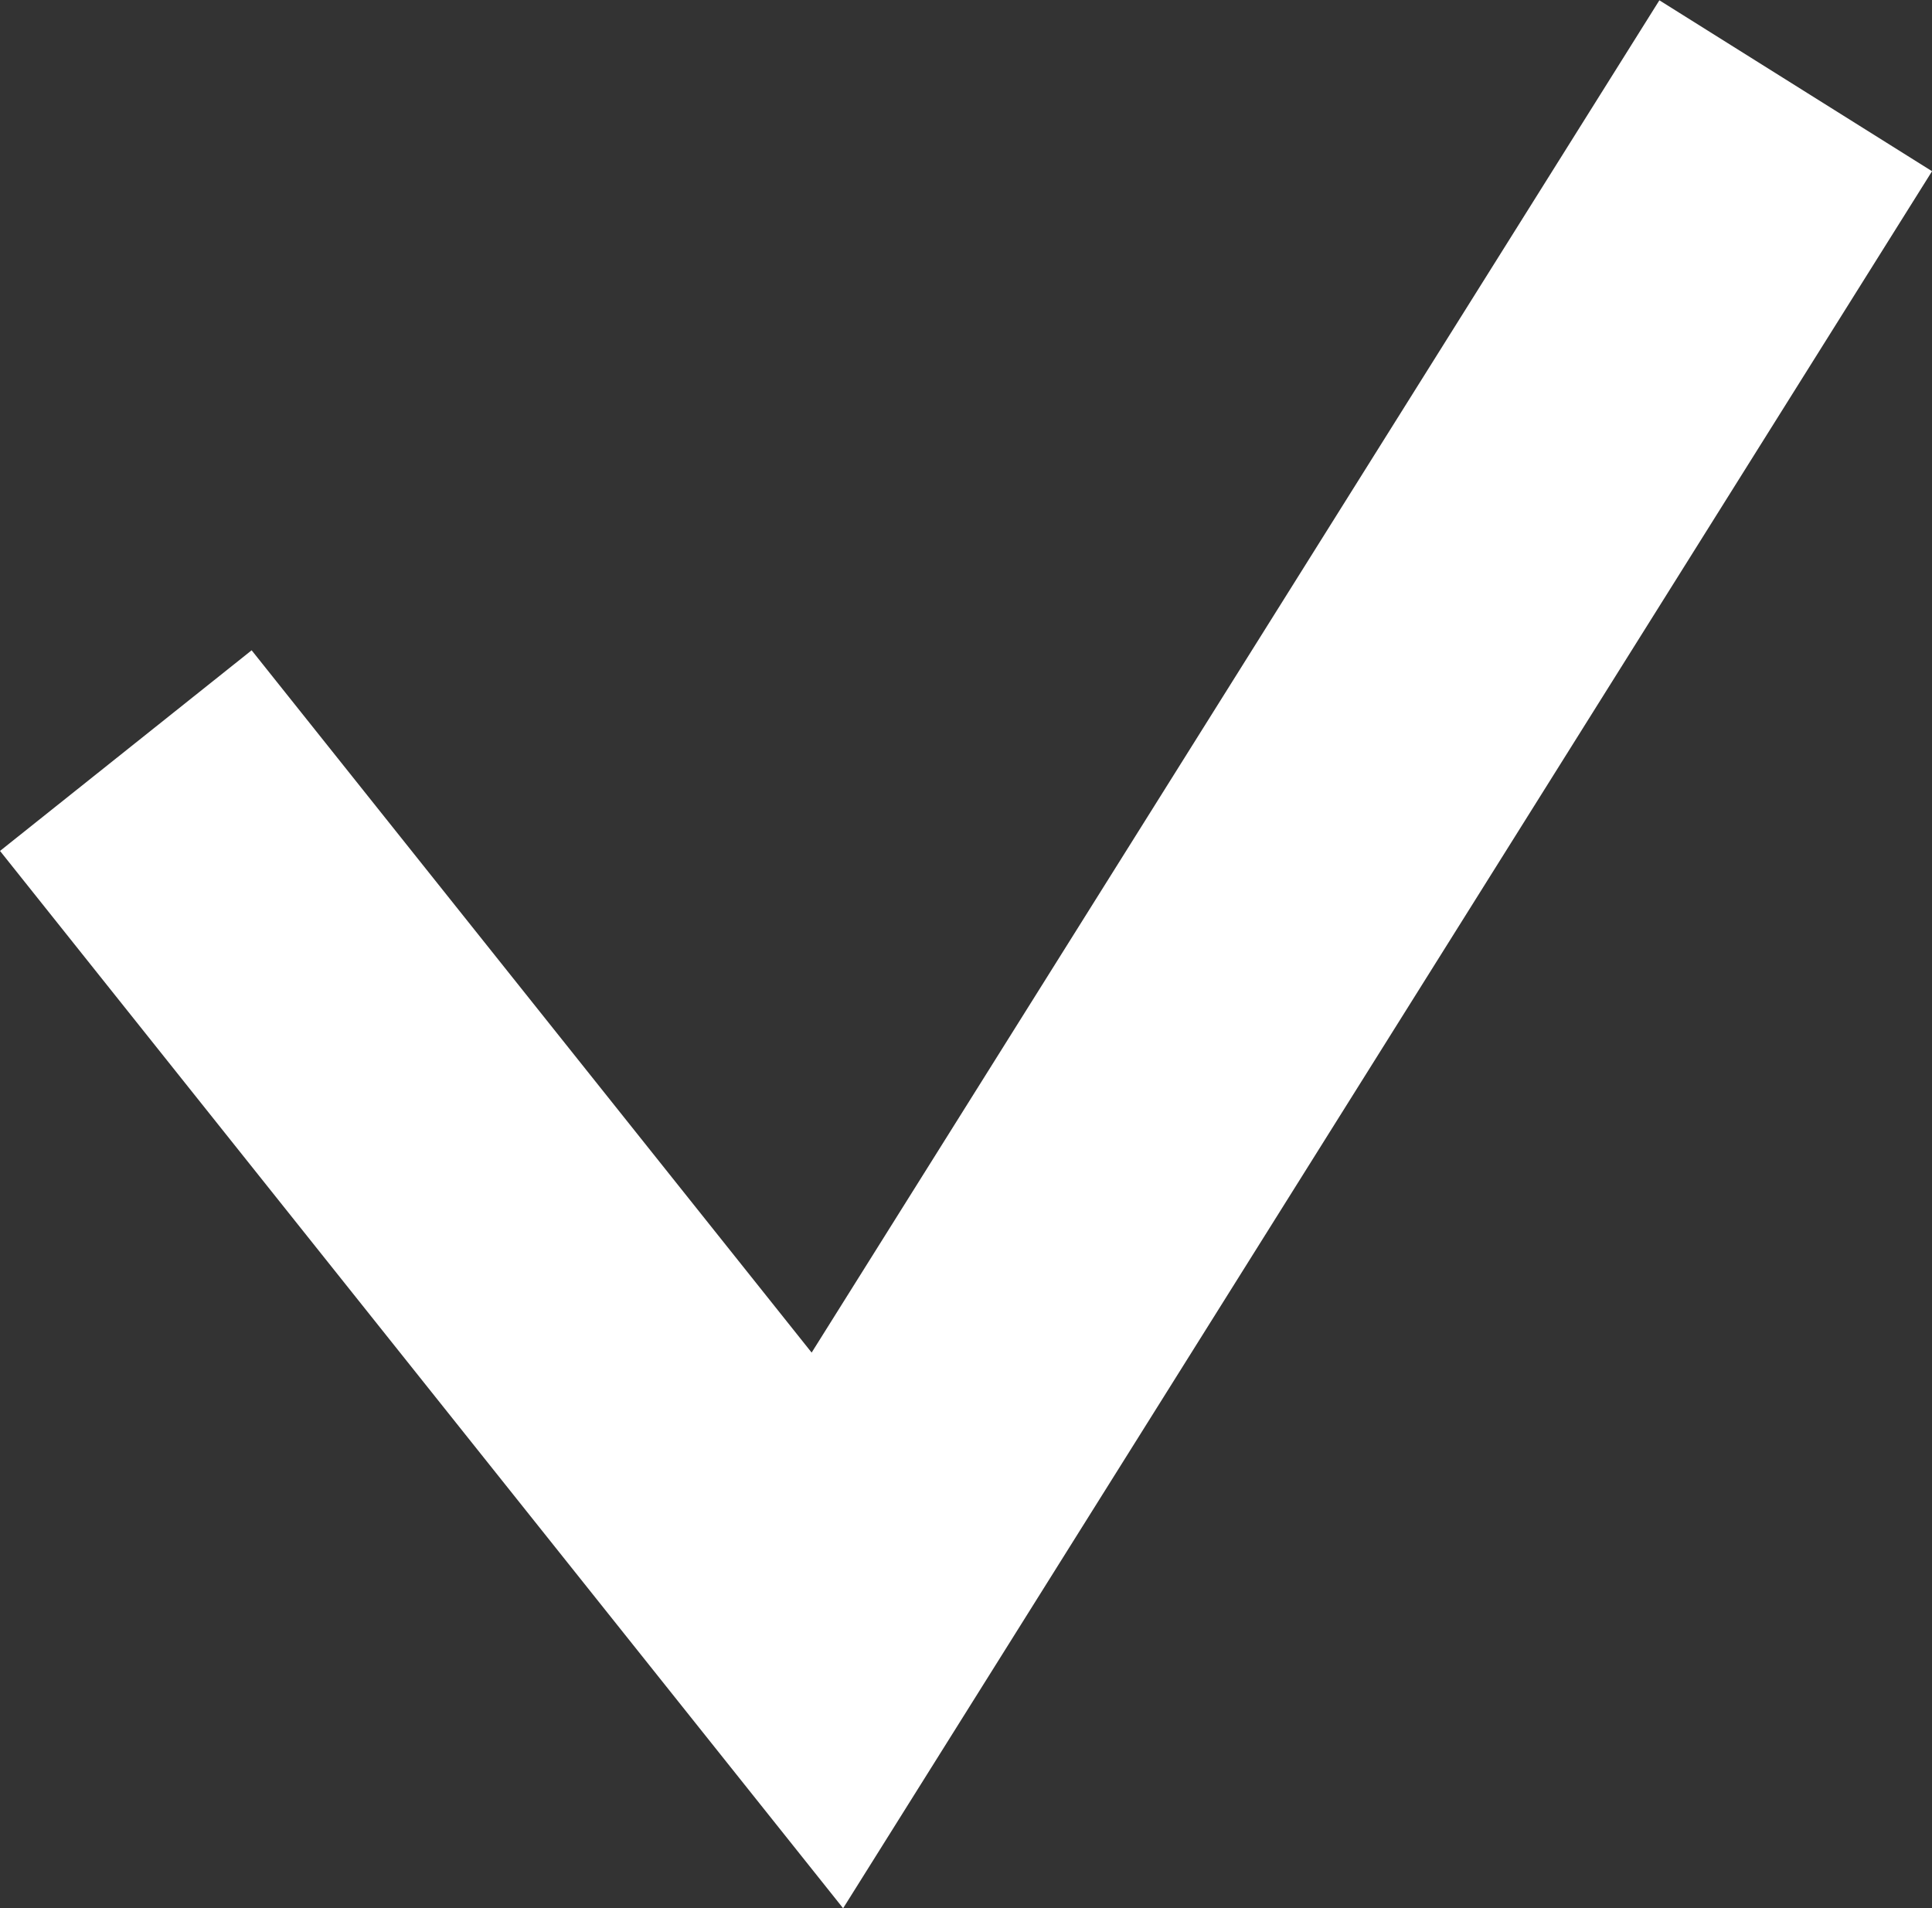 ﻿<svg xmlns="http://www.w3.org/2000/svg" width="12.007" height="11.86" viewBox="0 0 12.007 11.86">
    <rect x="0" y="0" width="12.007" height="11.86" fill="#333333" stroke="none"/>
    <path id="Path_81" data-name="Path 81" d="M6325.373,876.375l4.36,5.468,6.018-9.6" transform="translate(-6324.591 -871.71)" fill="none" stroke="#fff" stroke-width="2"/>
</svg> 
